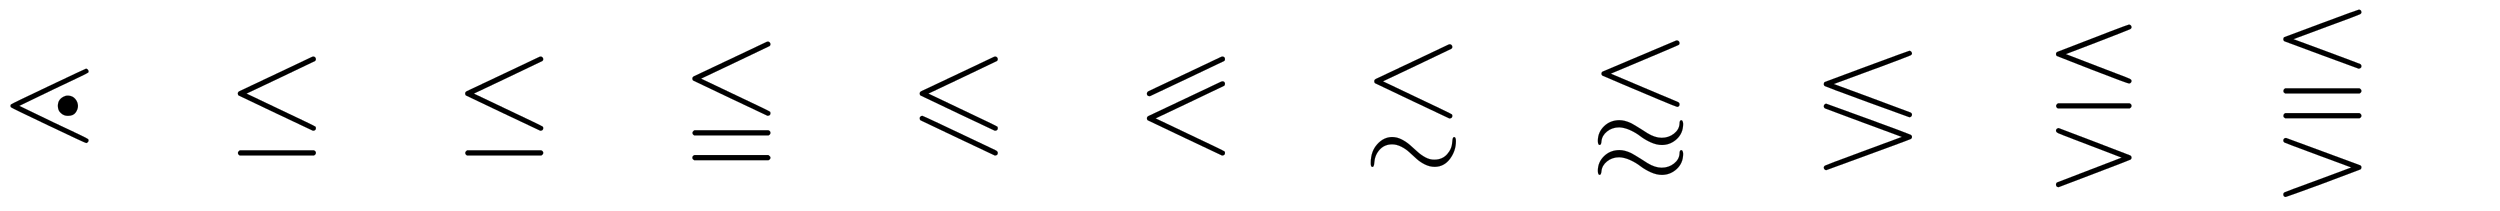 <svg xmlns:xlink="http://www.w3.org/1999/xlink" width="45.438ex" height="3.843ex" style="vertical-align: -1.338ex;" viewBox="0 -1078.4 19563.5 1654.5" role="img" focusable="false" xmlns="http://www.w3.org/2000/svg" aria-labelledby="MathJax-SVG-1-Title">
<title id="MathJax-SVG-1-Title">{\displaystyle \lessdot \quad \leq \quad \leq \quad \leqq \quad \leqslant \quad \eqslantless \quad \lesssim \quad \lessapprox \quad \lessgtr \quad \lesseqgtr \quad \lesseqqgtr \quad }</title>
<defs aria-hidden="true">
<path stroke-width="1" id="E1-MJAMS-22D6" d="M86 261Q92 267 381 404T673 541Q680 541 686 535T693 521T689 510Q684 504 418 379L151 250L418 121Q686 -4 689 -10Q693 -14 693 -21T687 -34T675 -41Q668 -41 380 96T86 239Q82 244 82 250Q82 257 86 261ZM610 250Q610 224 592 198T531 172Q498 172 475 195Q453 214 453 250Q453 308 513 328Q515 330 535 330Q569 328 589 304T610 250Z"></path>
<path stroke-width="1" id="E1-MJMAIN-2264" d="M674 636Q682 636 688 630T694 615T687 601Q686 600 417 472L151 346L399 228Q687 92 691 87Q694 81 694 76Q694 58 676 56H670L382 192Q92 329 90 331Q83 336 83 348Q84 359 96 365Q104 369 382 500T665 634Q669 636 674 636ZM84 -118Q84 -108 99 -98H678Q694 -104 694 -118Q694 -130 679 -138H98Q84 -131 84 -118Z"></path>
<path stroke-width="1" id="E1-MJAMS-2266" d="M674 753Q682 753 688 747T694 732T687 718Q686 717 417 589L151 463L399 345Q687 209 691 204Q694 198 694 193Q694 175 676 173H670L382 309Q92 446 90 448Q83 453 83 465Q84 476 96 482Q104 486 382 617T665 751Q669 753 674 753ZM84 39Q84 49 99 59H678Q694 53 694 39Q694 26 679 19H98Q84 26 84 39ZM83 -157Q83 -153 84 -150T86 -145T89 -141T92 -139T96 -137T99 -135H678Q694 -146 694 -155Q694 -168 679 -175H98Q84 -168 83 -157Z"></path>
<path stroke-width="1" id="E1-MJAMS-2A7D" d="M674 636Q682 636 688 630T694 615T687 601Q686 600 417 472L151 346L399 228Q687 92 691 87Q694 81 694 76Q694 58 676 56H670L382 192Q92 329 90 331Q83 336 83 348Q84 359 96 365Q104 369 382 500T665 634Q669 636 674 636ZM94 170Q102 172 104 172Q110 171 254 103T535 -30T678 -98Q694 -106 694 -118Q694 -136 676 -138H670L382 -2Q92 135 90 137Q83 142 83 154Q84 164 94 170Z"></path>
<path stroke-width="1" id="E1-MJAMS-2A95" d="M674 636Q682 636 688 631T694 616Q694 605 687 601Q685 599 395 462L107 326H101Q83 328 83 345Q83 358 96 365Q102 367 382 500T665 634Q671 636 674 636ZM674 442Q692 442 694 424Q694 412 687 407Q686 406 417 278L151 152L399 34Q687 -102 691 -107Q694 -113 694 -118Q694 -136 676 -138H670L382 -2Q92 135 90 137Q83 142 83 154Q84 165 96 171Q104 175 382 306T665 440Q669 442 674 442Z"></path>
<path stroke-width="1" id="E1-MJAMS-2272" d="M674 732Q682 732 688 726T694 711T687 697Q686 696 417 568L151 442L399 324Q687 188 691 183Q694 177 694 172Q694 154 676 152H670L382 288Q92 425 90 427Q83 432 83 444Q84 455 96 461Q104 465 382 596T665 730Q669 732 674 732ZM56 -194Q56 -107 106 -51T222 6Q260 6 296 -12T362 -56T420 -108T483 -153T554 -171Q616 -171 654 -128T694 -29Q696 6 708 6Q722 6 722 -26Q722 -102 676 -164T557 -227Q518 -227 481 -209T415 -165T358 -113T294 -69T223 -51Q163 -51 125 -93T83 -196Q81 -228 69 -228Q56 -228 56 -202V-194Z"></path>
<path stroke-width="1" id="E1-MJAMS-2A85" d="M667 761Q669 762 673 762Q682 762 688 756T694 741Q694 731 687 727Q684 724 420 613L156 502L416 392Q476 367 544 338T647 295T682 280Q694 274 694 262Q694 244 676 242Q670 242 524 303T235 425T90 487Q83 493 83 501Q83 514 94 519Q97 520 378 639T667 761ZM55 -23Q55 43 103 90T223 138Q265 138 316 114Q342 100 393 68L443 36Q502 0 554 0Q609 0 650 32T694 109Q694 138 708 138Q710 138 713 136T719 127T722 108Q722 37 673 -9T557 -56Q514 -56 468 -35T387 13T308 60T223 82Q167 82 127 50T83 -27Q81 -56 69 -56Q55 -56 55 -23ZM55 -257Q55 -191 103 -144T223 -96Q265 -96 316 -120Q342 -134 393 -166L443 -198Q502 -234 554 -234Q609 -234 650 -202T694 -125Q694 -96 708 -96Q710 -96 713 -98T719 -107T722 -126Q722 -197 673 -243T557 -290Q514 -290 468 -269T387 -221T308 -174T223 -152Q167 -152 127 -184T83 -261Q80 -290 69 -290Q55 -290 55 -257Z"></path>
<path stroke-width="1" id="E1-MJAMS-2276" d="M734 181Q734 173 728 167T714 161Q711 161 386 280T54 404Q44 408 44 421Q44 432 52 437Q66 443 388 562T714 681Q721 681 727 675T734 661Q734 651 722 645Q711 639 462 546Q441 539 420 531L122 421L420 311L723 198Q734 192 734 181ZM44 247Q44 255 50 261T63 267Q66 267 391 148T723 24Q734 18 734 7T723 -10Q716 -14 391 -133T63 -253Q56 -253 50 -247T44 -233Q44 -223 55 -217Q67 -210 317 -118Q337 -110 357 -103L655 7L357 117L54 230Q44 236 44 247Z"></path>
<path stroke-width="1" id="E1-MJAMS-22DA" d="M674 445Q674 438 669 432T655 425T369 531T90 640Q83 645 83 655Q83 668 95 673Q644 886 654 886Q662 886 668 880T674 866Q674 856 663 850Q649 843 411 751L160 655L407 560Q474 534 561 501Q646 469 660 462T674 445ZM84 250Q84 260 99 270H658Q674 264 674 250Q674 238 659 230H98Q84 237 84 250ZM83 55Q83 68 94 73Q98 76 104 76Q108 75 383 -30T664 -138Q674 -144 674 -155Q674 -165 667 -170Q664 -173 385 -279T104 -386Q85 -386 83 -368Q83 -354 92 -349Q93 -349 347 -251L597 -155L346 -59Q296 -40 223 -12Q118 28 101 36T83 55Z"></path>
<path stroke-width="1" id="E1-MJAMS-2A8B" d="M674 1003Q681 1003 687 999T694 983Q694 973 683 967Q669 959 420 868L162 772L422 676Q683 579 685 577Q694 571 694 560Q694 550 687 546T673 541Q669 542 384 647T93 755Q83 760 83 772Q83 783 91 788Q98 791 383 897T674 1003ZM84 354T84 367T98 387H679Q694 379 694 367Q694 354 679 347H98Q84 354 84 367ZM84 160T84 173T98 193H679Q694 185 694 173Q694 160 679 153H98Q84 160 84 173ZM94 -3Q102 -1 104 -1Q107 -2 392 -107T684 -215Q694 -219 694 -232Q694 -241 687 -247Q686 -248 395 -357Q106 -463 101 -463Q83 -461 83 -443Q83 -431 94 -426Q97 -423 357 -328L615 -232L355 -136Q94 -39 92 -37Q83 -31 83 -21Q83 -9 94 -3Z"></path>
</defs>
<g stroke="currentColor" fill="currentColor" stroke-width="0" transform="matrix(1 0 0 -1 0 0)" aria-hidden="true">
 <use xlink:href="#E1-MJAMS-22D6" x="0" y="0"></use>
 <use xlink:href="#E1-MJMAIN-2264" x="1778" y="0"></use>
 <use xlink:href="#E1-MJMAIN-2264" x="3557" y="0"></use>
 <use xlink:href="#E1-MJAMS-2266" x="5335" y="0"></use>
 <use xlink:href="#E1-MJAMS-2A7D" x="7114" y="0"></use>
 <use xlink:href="#E1-MJAMS-2A95" x="8892" y="0"></use>
 <use xlink:href="#E1-MJAMS-2272" x="10671" y="0"></use>
 <use xlink:href="#E1-MJAMS-2A85" x="12449" y="0"></use>
 <use xlink:href="#E1-MJAMS-2276" x="14228" y="0"></use>
 <use xlink:href="#E1-MJAMS-22DA" x="16006" y="0"></use>
 <use xlink:href="#E1-MJAMS-2A8B" x="17785" y="0"></use>
</g>
</svg>
